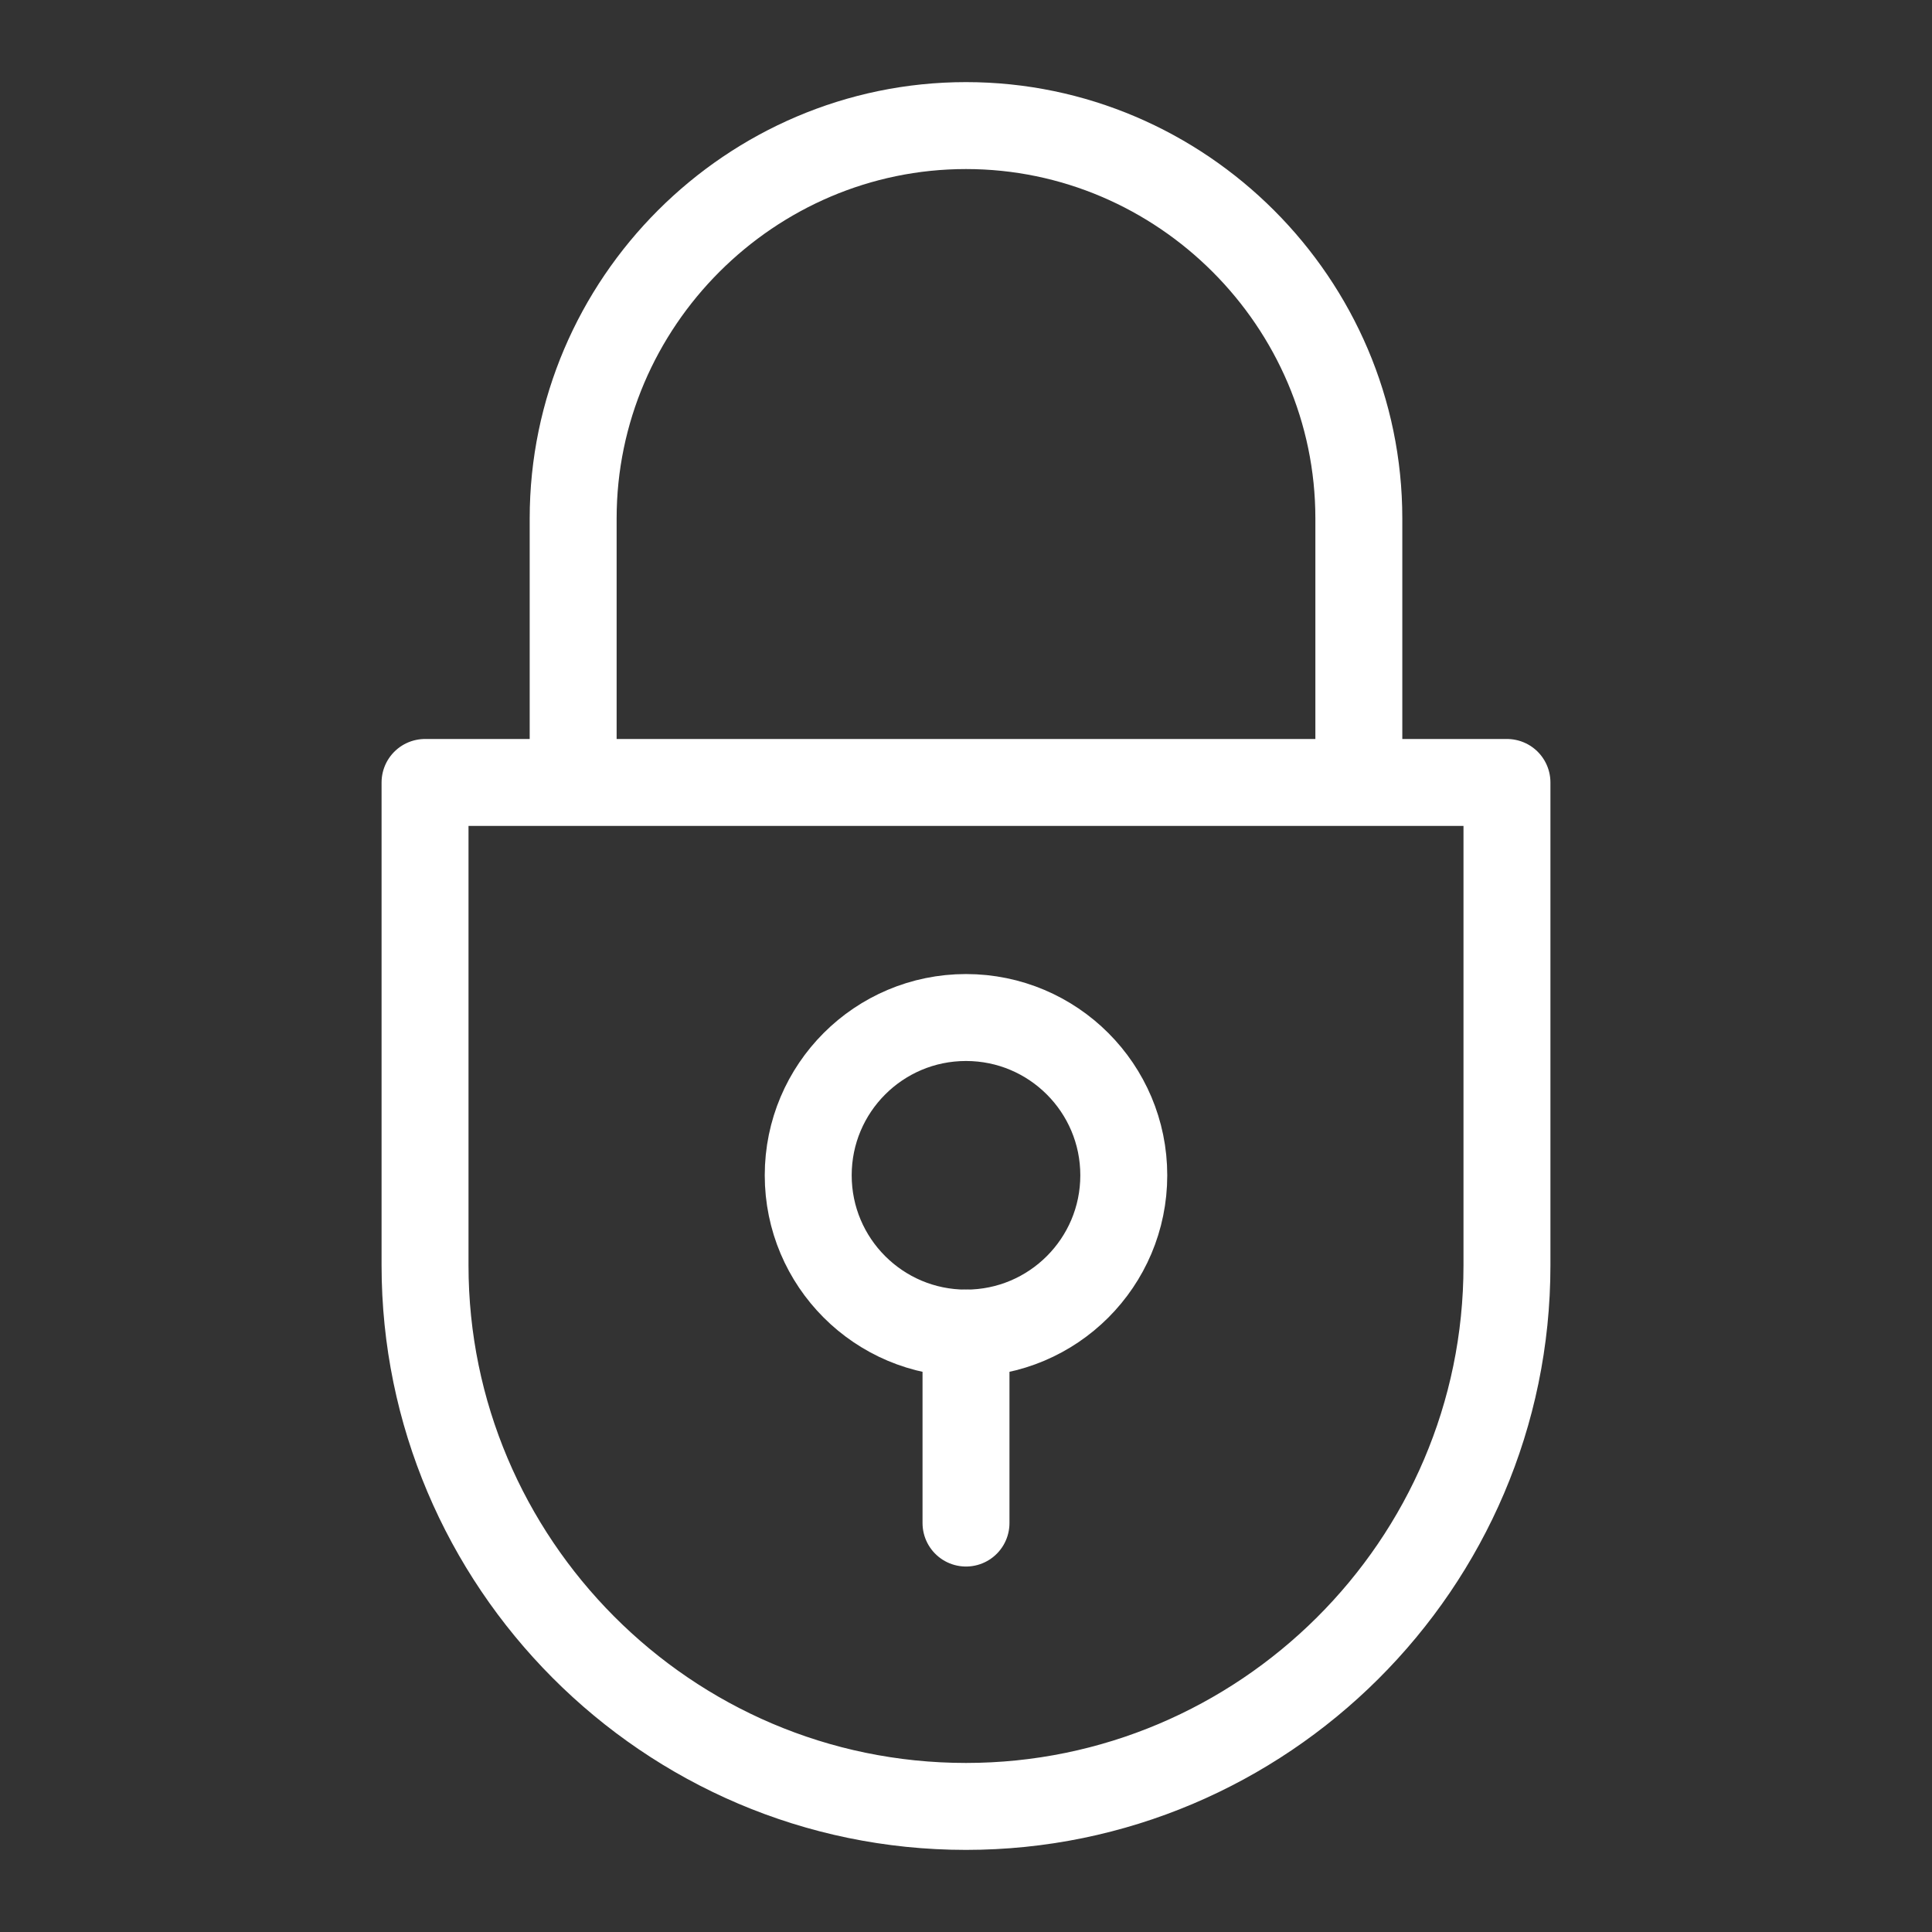 <?xml version="1.0" encoding="UTF-8"?>
<svg id="Layer_1" xmlns="http://www.w3.org/2000/svg" xmlns:xlink="http://www.w3.org/1999/xlink" version="1.1" viewBox="0 0 60 60">
  <rect x="0" y="0" width="60" height="60" fill="#333333" stroke="none"/>
  <!-- Generator: Adobe Illustrator 29.3.0, SVG Export Plug-In . SVG Version: 2.1.0 Build 146)  -->
  <defs>
    <style>
      .st0 {
        fill: none;
        stroke: #fff;
        stroke-linecap: round;
        stroke-linejoin: round;
        stroke-width: 2.7px;
      }
    </style>
  </defs>
  <path class="st0" d="M42.2,23.2v-7.1c0-6.7-5.5-12.2-12.2-12.2h0c-6.7,0-12.2,5.5-12.2,12.2v7.1"/>
  <path class="st0" d="M13.2,24.3v15c0,9.2,7.5,16.8,16.8,16.8h0c9.2,0,16.8-7.5,16.8-16.8v-15H13.2Z"/>
  <circle class="st0" cx="30" cy="36.5" r="4.9"/>
  <line class="st0" x1="30" y1="47.3" x2="30" y2="41.4"/>
</svg>